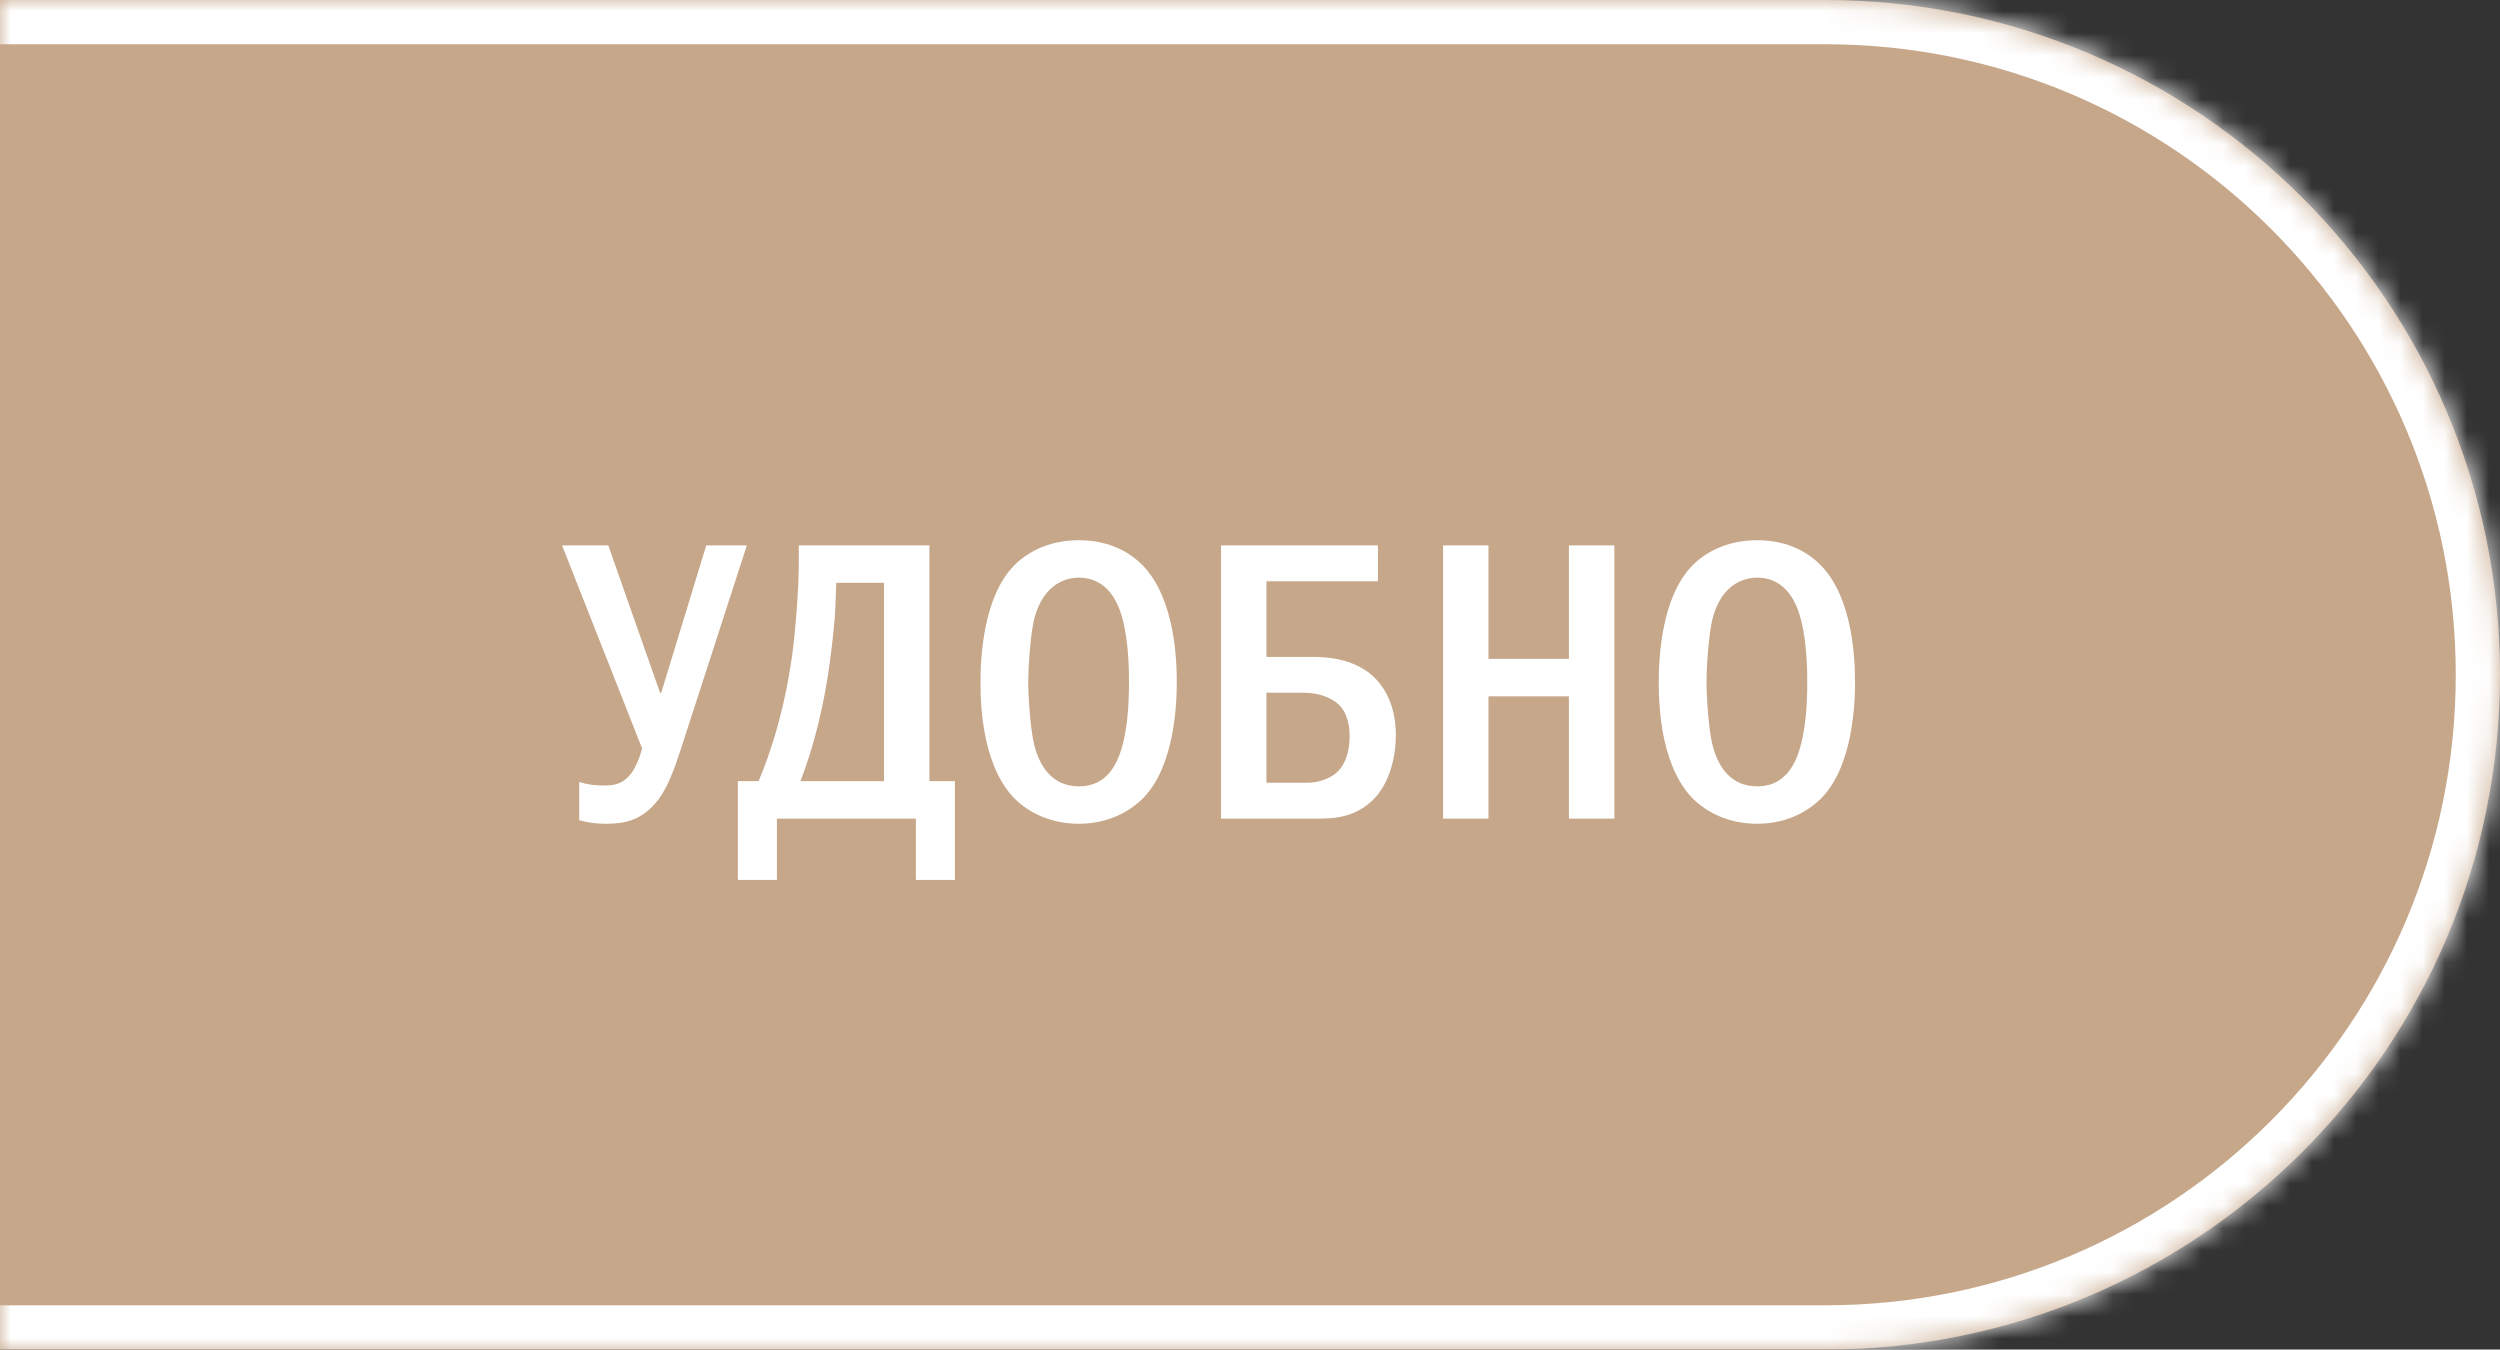 <?xml version="1.0" encoding="UTF-8"?> <svg xmlns="http://www.w3.org/2000/svg" width="113" height="61" viewBox="0 0 113 61" fill="none"><rect x="0" y="0" width="113" height="61" fill="#333333" stroke="none"/><mask id="path-1-inside-1_675_1324" fill="white"><path d="M0 0H82.5C99.345 0 113 13.655 113 30.5V30.5C113 47.345 99.345 61 82.5 61H0V0Z"></path></mask><path d="M0 0H82.5C99.345 0 113 13.655 113 30.5V30.5C113 47.345 99.345 61 82.5 61H0V0Z" fill="#C7A78A"></path><path d="M0 -2H82.5C100.449 -2 115 12.551 115 30.5H111C111 14.76 98.24 2 82.5 2H0V-2ZM115 30.5C115 48.449 100.449 63 82.5 63H0V59H82.5C98.24 59 111 46.24 111 30.5H115ZM0 61V0V61ZM82.5 -2C100.449 -2 115 12.551 115 30.5C115 48.449 100.449 63 82.5 63V59C98.24 59 111 46.24 111 30.5C111 14.76 98.24 2 82.5 2V-2Z" fill="white" mask="url(#path-1-inside-1_675_1324)"></path><path d="M25.406 24.652H27.494L29.834 31.312H29.888L31.922 24.652H33.758L30.842 33.652C30.41 35.002 30.086 35.794 29.6 36.334C28.916 37.108 28.178 37.234 27.386 37.234C26.918 37.234 26.558 37.18 26.18 37.072V35.344C26.576 35.47 26.918 35.506 27.296 35.506C27.8 35.506 28.142 35.416 28.466 35.038C28.718 34.75 28.934 34.192 29.024 33.832L25.406 24.652ZM36.106 24.652H42.01V35.308H43.162V39.772H41.398V37H35.116V39.772H33.352V35.308H34.288C34.576 34.624 34.828 33.922 35.098 33.004C35.386 31.978 35.62 30.916 35.8 29.656C35.98 28.36 36.106 26.416 36.106 25.48V24.652ZM37.798 26.344L37.762 27.334C37.744 28.072 37.6 29.26 37.492 30.052C37.258 31.78 36.808 33.706 36.178 35.308H39.958V26.344H37.798ZM48.763 24.418C50.203 24.418 51.139 25.012 51.697 25.606C53.083 27.082 53.191 29.764 53.191 30.826C53.191 31.852 53.083 34.606 51.697 36.046C51.157 36.604 50.185 37.234 48.763 37.234C47.521 37.234 46.495 36.748 45.829 36.064C45.379 35.596 44.317 34.246 44.317 30.844C44.317 29.656 44.461 26.974 45.829 25.57C46.351 25.03 47.323 24.418 48.763 24.418ZM48.763 26.11C48.403 26.11 47.161 26.218 46.729 28.054C46.585 28.684 46.477 30.07 46.477 30.826C46.477 31.582 46.585 32.968 46.729 33.598C46.981 34.66 47.575 35.542 48.763 35.542C49.429 35.542 50.347 35.29 50.761 33.598C50.941 32.86 51.031 31.978 51.031 30.826C51.031 29.494 50.905 28.666 50.761 28.054C50.581 27.352 50.131 26.11 48.763 26.11ZM62.282 24.652V26.272H57.242V29.692H59.348C59.906 29.692 61.094 29.746 61.994 30.502C62.462 30.916 63.092 31.726 63.092 33.238C63.092 34.228 62.804 35.308 62.21 35.992C61.4 36.928 60.338 37 59.672 37H55.19V24.652H62.282ZM57.242 31.312V35.38H59.096C59.636 35.38 60.194 35.164 60.5 34.84C60.806 34.516 61.004 33.976 61.004 33.274C61.004 32.968 60.968 32.284 60.5 31.834C60.176 31.528 59.564 31.312 58.988 31.312H57.242ZM65.228 24.652H67.279V29.782H70.915V24.652H72.968V37H70.915V31.474H67.279V37H65.228V24.652ZM79.42 24.418C80.86 24.418 81.796 25.012 82.354 25.606C83.74 27.082 83.848 29.764 83.848 30.826C83.848 31.852 83.74 34.606 82.354 36.046C81.814 36.604 80.842 37.234 79.42 37.234C78.178 37.234 77.152 36.748 76.486 36.064C76.036 35.596 74.974 34.246 74.974 30.844C74.974 29.656 75.118 26.974 76.486 25.57C77.008 25.03 77.98 24.418 79.42 24.418ZM79.42 26.11C79.06 26.11 77.818 26.218 77.386 28.054C77.242 28.684 77.134 30.07 77.134 30.826C77.134 31.582 77.242 32.968 77.386 33.598C77.638 34.66 78.232 35.542 79.42 35.542C80.086 35.542 81.004 35.29 81.418 33.598C81.598 32.86 81.688 31.978 81.688 30.826C81.688 29.494 81.562 28.666 81.418 28.054C81.238 27.352 80.788 26.11 79.42 26.11Z" fill="white"></path></svg> 